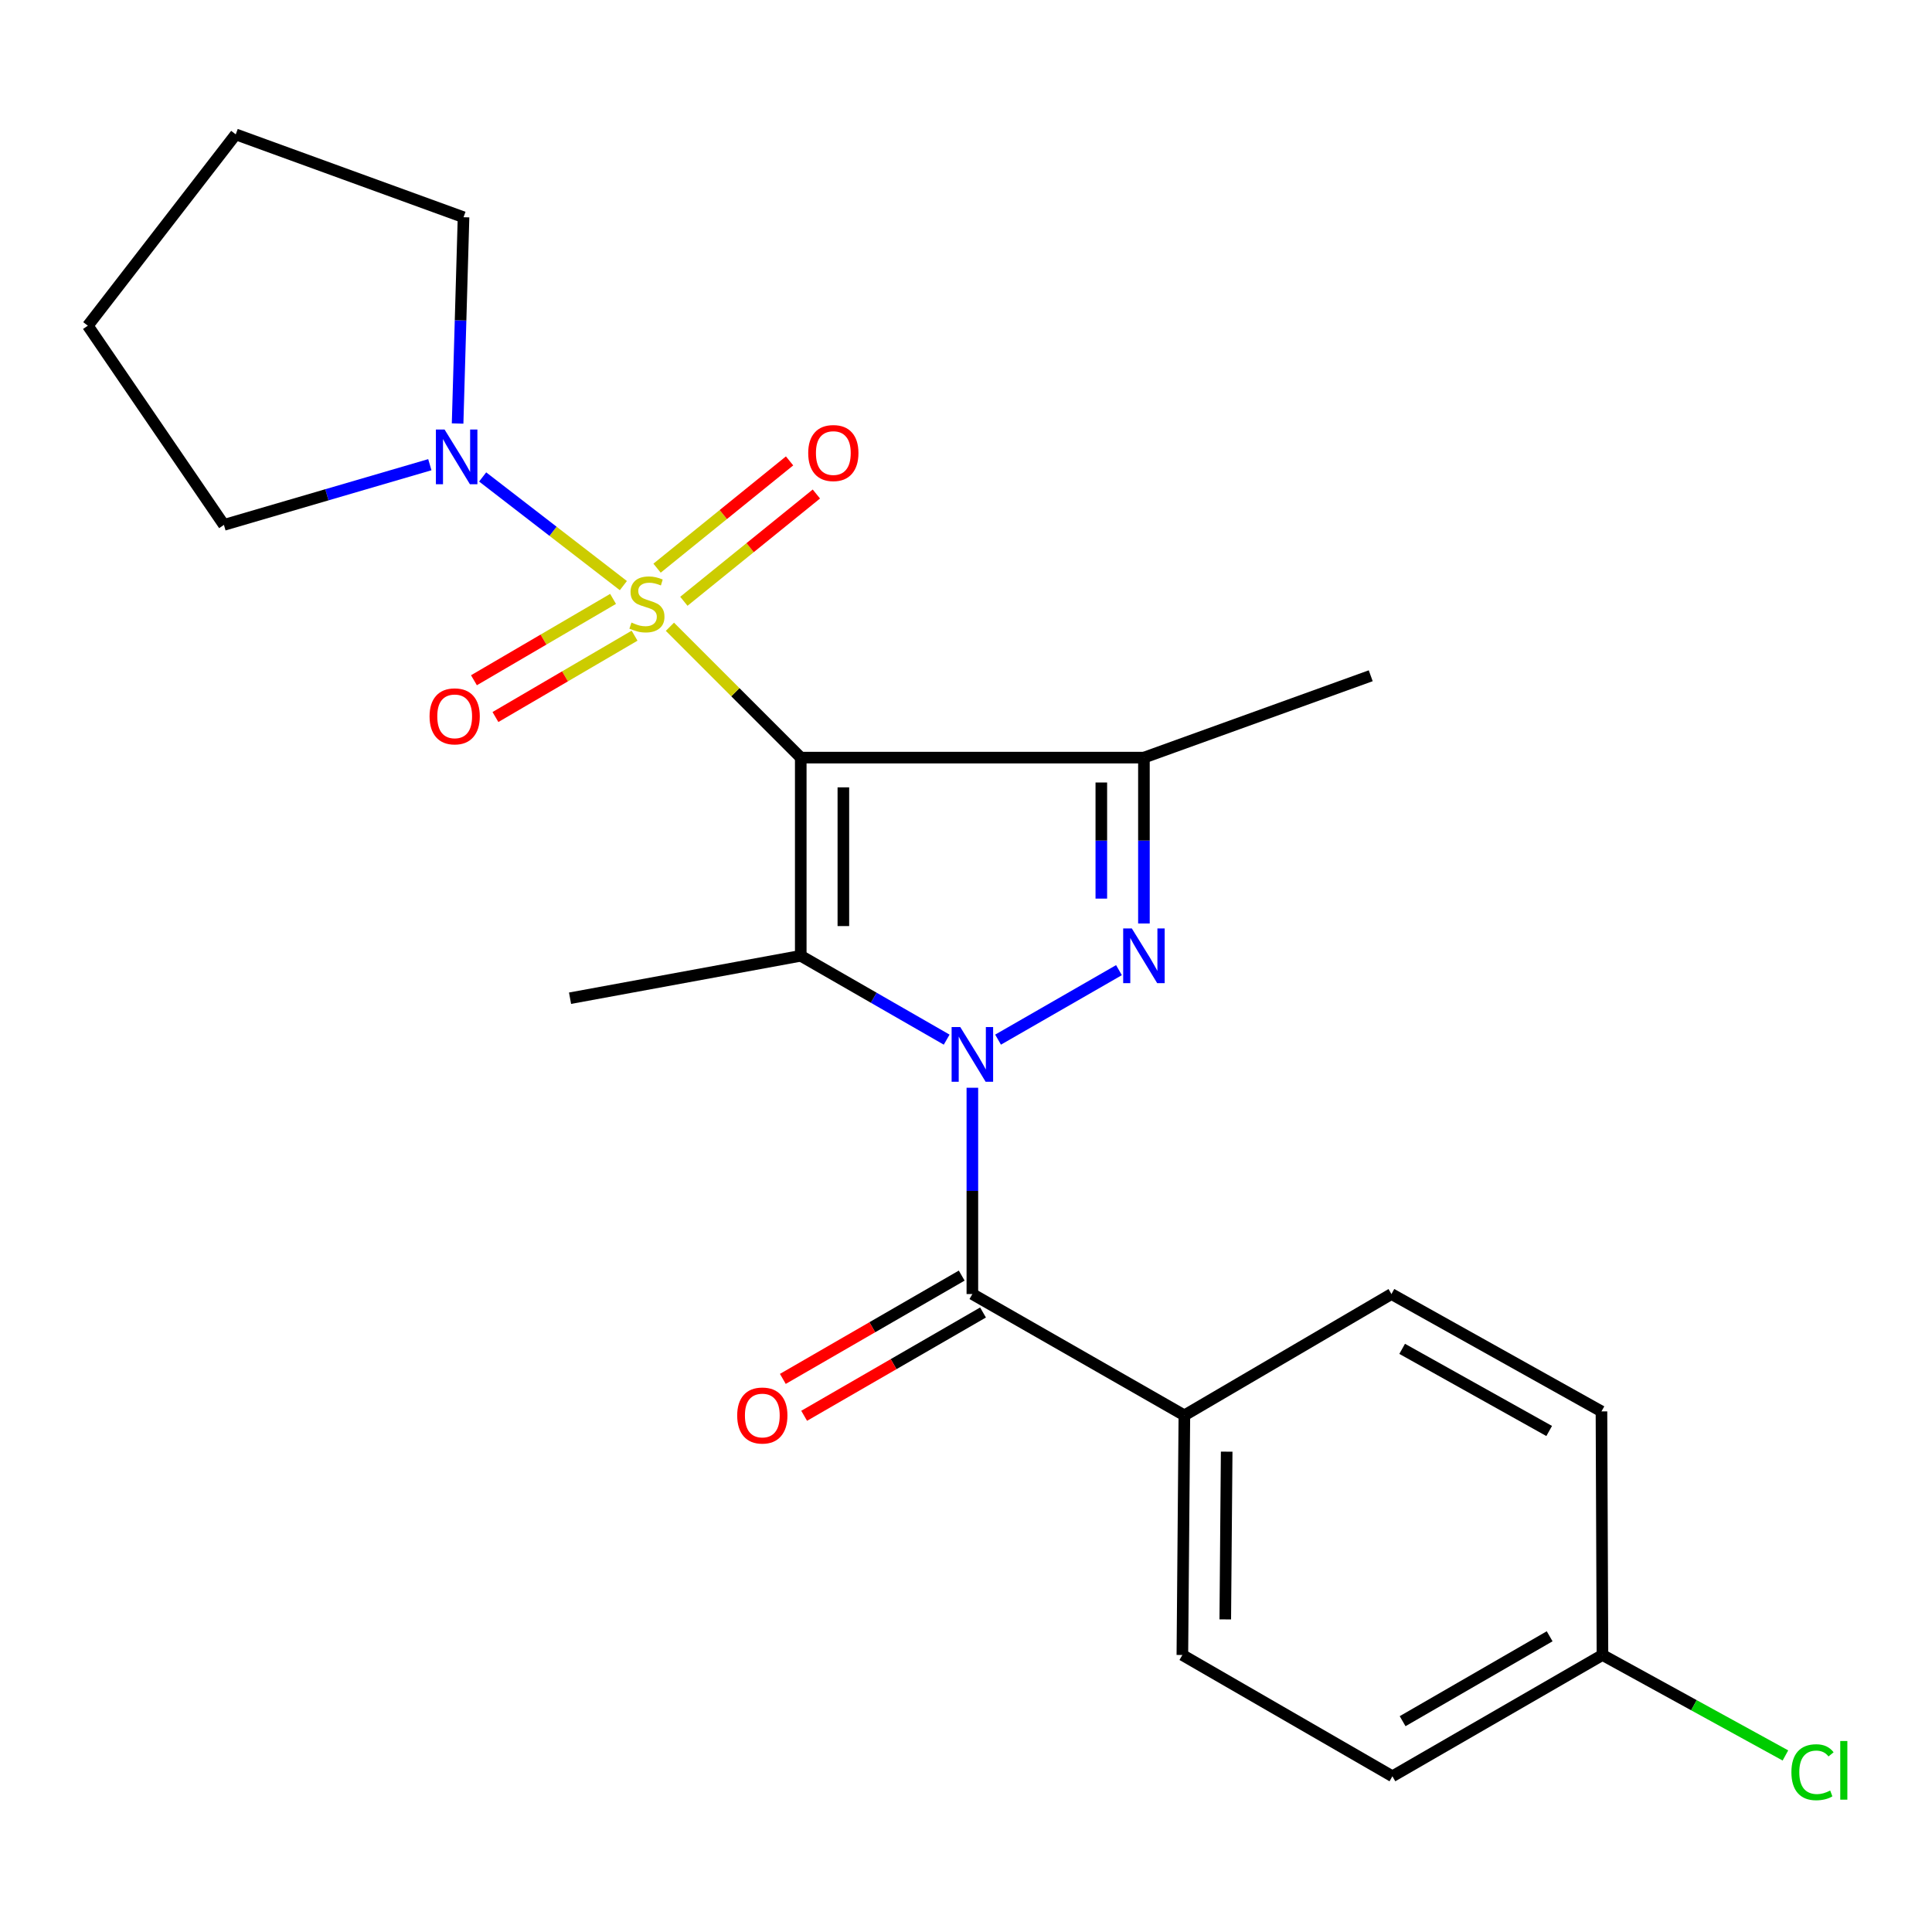 <?xml version='1.0' encoding='iso-8859-1'?>
<svg version='1.1' baseProfile='full'
              xmlns='http://www.w3.org/2000/svg'
                      xmlns:rdkit='http://www.rdkit.org/xml'
                      xmlns:xlink='http://www.w3.org/1999/xlink'
                  xml:space='preserve'
width='1000px' height='1000px' viewBox='0 0 1000 1000'>
<!-- END OF HEADER -->
<rect style='opacity:1.0;fill:#FFFFFF;stroke:none' width='1000' height='1000' x='0' y='0'> </rect>
<path class='bond-0' d='M 414.471,392.139 L 380.607,358.275' style='fill:none;fill-rule:evenodd;stroke:#000000;stroke-width:6px;stroke-linecap:butt;stroke-linejoin:miter;stroke-opacity:1' />
<path class='bond-0' d='M 380.607,358.275 L 346.743,324.411' style='fill:none;fill-rule:evenodd;stroke:#CCCC00;stroke-width:6px;stroke-linecap:butt;stroke-linejoin:miter;stroke-opacity:1' />
<path class='bond-2' d='M 414.471,392.139 L 414.471,494.721' style='fill:none;fill-rule:evenodd;stroke:#000000;stroke-width:6px;stroke-linecap:butt;stroke-linejoin:miter;stroke-opacity:1' />
<path class='bond-2' d='M 436.524,407.526 L 436.524,479.334' style='fill:none;fill-rule:evenodd;stroke:#000000;stroke-width:6px;stroke-linecap:butt;stroke-linejoin:miter;stroke-opacity:1' />
<path class='bond-4' d='M 414.471,392.139 L 592.094,392.139' style='fill:none;fill-rule:evenodd;stroke:#000000;stroke-width:6px;stroke-linecap:butt;stroke-linejoin:miter;stroke-opacity:1' />
<path class='bond-6' d='M 322.657,303.104 L 286.241,274.986' style='fill:none;fill-rule:evenodd;stroke:#CCCC00;stroke-width:6px;stroke-linecap:butt;stroke-linejoin:miter;stroke-opacity:1' />
<path class='bond-6' d='M 286.241,274.986 L 249.824,246.868' style='fill:none;fill-rule:evenodd;stroke:#0000FF;stroke-width:6px;stroke-linecap:butt;stroke-linejoin:miter;stroke-opacity:1' />
<path class='bond-7' d='M 317.321,309.992 L 281.316,331.044' style='fill:none;fill-rule:evenodd;stroke:#CCCC00;stroke-width:6px;stroke-linecap:butt;stroke-linejoin:miter;stroke-opacity:1' />
<path class='bond-7' d='M 281.316,331.044 L 245.311,352.097' style='fill:none;fill-rule:evenodd;stroke:#FF0000;stroke-width:6px;stroke-linecap:butt;stroke-linejoin:miter;stroke-opacity:1' />
<path class='bond-7' d='M 328.452,329.029 L 292.447,350.082' style='fill:none;fill-rule:evenodd;stroke:#CCCC00;stroke-width:6px;stroke-linecap:butt;stroke-linejoin:miter;stroke-opacity:1' />
<path class='bond-7' d='M 292.447,350.082 L 256.442,371.134' style='fill:none;fill-rule:evenodd;stroke:#FF0000;stroke-width:6px;stroke-linecap:butt;stroke-linejoin:miter;stroke-opacity:1' />
<path class='bond-8' d='M 353.969,311.224 L 388.262,283.463' style='fill:none;fill-rule:evenodd;stroke:#CCCC00;stroke-width:6px;stroke-linecap:butt;stroke-linejoin:miter;stroke-opacity:1' />
<path class='bond-8' d='M 388.262,283.463 L 422.555,255.702' style='fill:none;fill-rule:evenodd;stroke:#FF0000;stroke-width:6px;stroke-linecap:butt;stroke-linejoin:miter;stroke-opacity:1' />
<path class='bond-8' d='M 340.094,294.083 L 374.387,266.322' style='fill:none;fill-rule:evenodd;stroke:#CCCC00;stroke-width:6px;stroke-linecap:butt;stroke-linejoin:miter;stroke-opacity:1' />
<path class='bond-8' d='M 374.387,266.322 L 408.68,238.561' style='fill:none;fill-rule:evenodd;stroke:#FF0000;stroke-width:6px;stroke-linecap:butt;stroke-linejoin:miter;stroke-opacity:1' />
<path class='bond-1' d='M 489.993,538.118 L 452.232,516.42' style='fill:none;fill-rule:evenodd;stroke:#0000FF;stroke-width:6px;stroke-linecap:butt;stroke-linejoin:miter;stroke-opacity:1' />
<path class='bond-1' d='M 452.232,516.42 L 414.471,494.721' style='fill:none;fill-rule:evenodd;stroke:#000000;stroke-width:6px;stroke-linecap:butt;stroke-linejoin:miter;stroke-opacity:1' />
<path class='bond-5' d='M 503.295,563.022 L 503.295,616.409' style='fill:none;fill-rule:evenodd;stroke:#0000FF;stroke-width:6px;stroke-linecap:butt;stroke-linejoin:miter;stroke-opacity:1' />
<path class='bond-5' d='M 503.295,616.409 L 503.295,669.796' style='fill:none;fill-rule:evenodd;stroke:#000000;stroke-width:6px;stroke-linecap:butt;stroke-linejoin:miter;stroke-opacity:1' />
<path class='bond-23' d='M 516.595,538.116 L 579.177,502.146' style='fill:none;fill-rule:evenodd;stroke:#0000FF;stroke-width:6px;stroke-linecap:butt;stroke-linejoin:miter;stroke-opacity:1' />
<path class='bond-13' d='M 414.471,494.721 L 295.055,516.676' style='fill:none;fill-rule:evenodd;stroke:#000000;stroke-width:6px;stroke-linecap:butt;stroke-linejoin:miter;stroke-opacity:1' />
<path class='bond-3' d='M 592.094,477.997 L 592.094,435.068' style='fill:none;fill-rule:evenodd;stroke:#0000FF;stroke-width:6px;stroke-linecap:butt;stroke-linejoin:miter;stroke-opacity:1' />
<path class='bond-3' d='M 592.094,435.068 L 592.094,392.139' style='fill:none;fill-rule:evenodd;stroke:#000000;stroke-width:6px;stroke-linecap:butt;stroke-linejoin:miter;stroke-opacity:1' />
<path class='bond-3' d='M 570.041,465.118 L 570.041,435.068' style='fill:none;fill-rule:evenodd;stroke:#0000FF;stroke-width:6px;stroke-linecap:butt;stroke-linejoin:miter;stroke-opacity:1' />
<path class='bond-3' d='M 570.041,435.068 L 570.041,405.018' style='fill:none;fill-rule:evenodd;stroke:#000000;stroke-width:6px;stroke-linecap:butt;stroke-linejoin:miter;stroke-opacity:1' />
<path class='bond-14' d='M 592.094,392.139 L 709.488,349.773' style='fill:none;fill-rule:evenodd;stroke:#000000;stroke-width:6px;stroke-linecap:butt;stroke-linejoin:miter;stroke-opacity:1' />
<path class='bond-9' d='M 503.295,669.796 L 613.032,732.585' style='fill:none;fill-rule:evenodd;stroke:#000000;stroke-width:6px;stroke-linecap:butt;stroke-linejoin:miter;stroke-opacity:1' />
<path class='bond-10' d='M 497.78,660.247 L 451.489,686.982' style='fill:none;fill-rule:evenodd;stroke:#000000;stroke-width:6px;stroke-linecap:butt;stroke-linejoin:miter;stroke-opacity:1' />
<path class='bond-10' d='M 451.489,686.982 L 405.199,713.716' style='fill:none;fill-rule:evenodd;stroke:#FF0000;stroke-width:6px;stroke-linecap:butt;stroke-linejoin:miter;stroke-opacity:1' />
<path class='bond-10' d='M 508.809,679.344 L 462.518,706.078' style='fill:none;fill-rule:evenodd;stroke:#000000;stroke-width:6px;stroke-linecap:butt;stroke-linejoin:miter;stroke-opacity:1' />
<path class='bond-10' d='M 462.518,706.078 L 416.228,732.813' style='fill:none;fill-rule:evenodd;stroke:#FF0000;stroke-width:6px;stroke-linecap:butt;stroke-linejoin:miter;stroke-opacity:1' />
<path class='bond-19' d='M 236.854,219.209 L 238.389,165.823' style='fill:none;fill-rule:evenodd;stroke:#0000FF;stroke-width:6px;stroke-linecap:butt;stroke-linejoin:miter;stroke-opacity:1' />
<path class='bond-19' d='M 238.389,165.823 L 239.923,112.436' style='fill:none;fill-rule:evenodd;stroke:#000000;stroke-width:6px;stroke-linecap:butt;stroke-linejoin:miter;stroke-opacity:1' />
<path class='bond-20' d='M 222.481,240.528 L 169.191,256.105' style='fill:none;fill-rule:evenodd;stroke:#0000FF;stroke-width:6px;stroke-linecap:butt;stroke-linejoin:miter;stroke-opacity:1' />
<path class='bond-20' d='M 169.191,256.105 L 115.901,271.682' style='fill:none;fill-rule:evenodd;stroke:#000000;stroke-width:6px;stroke-linecap:butt;stroke-linejoin:miter;stroke-opacity:1' />
<path class='bond-11' d='M 613.032,732.585 L 611.99,856.619' style='fill:none;fill-rule:evenodd;stroke:#000000;stroke-width:6px;stroke-linecap:butt;stroke-linejoin:miter;stroke-opacity:1' />
<path class='bond-11' d='M 634.927,751.375 L 634.198,838.199' style='fill:none;fill-rule:evenodd;stroke:#000000;stroke-width:6px;stroke-linecap:butt;stroke-linejoin:miter;stroke-opacity:1' />
<path class='bond-12' d='M 613.032,732.585 L 720.208,669.796' style='fill:none;fill-rule:evenodd;stroke:#000000;stroke-width:6px;stroke-linecap:butt;stroke-linejoin:miter;stroke-opacity:1' />
<path class='bond-16' d='M 611.99,856.619 L 720.71,919.396' style='fill:none;fill-rule:evenodd;stroke:#000000;stroke-width:6px;stroke-linecap:butt;stroke-linejoin:miter;stroke-opacity:1' />
<path class='bond-17' d='M 720.208,669.796 L 828.916,730.539' style='fill:none;fill-rule:evenodd;stroke:#000000;stroke-width:6px;stroke-linecap:butt;stroke-linejoin:miter;stroke-opacity:1' />
<path class='bond-17' d='M 725.757,698.158 L 801.853,740.679' style='fill:none;fill-rule:evenodd;stroke:#000000;stroke-width:6px;stroke-linecap:butt;stroke-linejoin:miter;stroke-opacity:1' />
<path class='bond-15' d='M 829.431,856.619 L 828.916,730.539' style='fill:none;fill-rule:evenodd;stroke:#000000;stroke-width:6px;stroke-linecap:butt;stroke-linejoin:miter;stroke-opacity:1' />
<path class='bond-18' d='M 829.431,856.619 L 876.78,882.621' style='fill:none;fill-rule:evenodd;stroke:#000000;stroke-width:6px;stroke-linecap:butt;stroke-linejoin:miter;stroke-opacity:1' />
<path class='bond-18' d='M 876.78,882.621 L 924.13,908.622' style='fill:none;fill-rule:evenodd;stroke:#00CC00;stroke-width:6px;stroke-linecap:butt;stroke-linejoin:miter;stroke-opacity:1' />
<path class='bond-25' d='M 829.431,856.619 L 720.71,919.396' style='fill:none;fill-rule:evenodd;stroke:#000000;stroke-width:6px;stroke-linecap:butt;stroke-linejoin:miter;stroke-opacity:1' />
<path class='bond-25' d='M 802.095,846.938 L 725.991,890.882' style='fill:none;fill-rule:evenodd;stroke:#000000;stroke-width:6px;stroke-linecap:butt;stroke-linejoin:miter;stroke-opacity:1' />
<path class='bond-22' d='M 239.923,112.436 L 122.027,69.556' style='fill:none;fill-rule:evenodd;stroke:#000000;stroke-width:6px;stroke-linecap:butt;stroke-linejoin:miter;stroke-opacity:1' />
<path class='bond-21' d='M 115.901,271.682 L 45.455,168.585' style='fill:none;fill-rule:evenodd;stroke:#000000;stroke-width:6px;stroke-linecap:butt;stroke-linejoin:miter;stroke-opacity:1' />
<path class='bond-24' d='M 45.455,168.585 L 122.027,69.556' style='fill:none;fill-rule:evenodd;stroke:#000000;stroke-width:6px;stroke-linecap:butt;stroke-linejoin:miter;stroke-opacity:1' />
<path  class='atom-1' d='M 326.848 322.236
Q 327.168 322.356, 328.488 322.916
Q 329.808 323.476, 331.248 323.836
Q 332.728 324.156, 334.168 324.156
Q 336.848 324.156, 338.408 322.876
Q 339.968 321.556, 339.968 319.276
Q 339.968 317.716, 339.168 316.756
Q 338.408 315.796, 337.208 315.276
Q 336.008 314.756, 334.008 314.156
Q 331.488 313.396, 329.968 312.676
Q 328.488 311.956, 327.408 310.436
Q 326.368 308.916, 326.368 306.356
Q 326.368 302.796, 328.768 300.596
Q 331.208 298.396, 336.008 298.396
Q 339.288 298.396, 343.008 299.956
L 342.088 303.036
Q 338.688 301.636, 336.128 301.636
Q 333.368 301.636, 331.848 302.796
Q 330.328 303.916, 330.368 305.876
Q 330.368 307.396, 331.128 308.316
Q 331.928 309.236, 333.048 309.756
Q 334.208 310.276, 336.128 310.876
Q 338.688 311.676, 340.208 312.476
Q 341.728 313.276, 342.808 314.916
Q 343.928 316.516, 343.928 319.276
Q 343.928 323.196, 341.288 325.316
Q 338.688 327.396, 334.328 327.396
Q 331.808 327.396, 329.888 326.836
Q 328.008 326.316, 325.768 325.396
L 326.848 322.236
' fill='#CCCC00'/>
<path  class='atom-2' d='M 497.035 531.601
L 506.315 546.601
Q 507.235 548.081, 508.715 550.761
Q 510.195 553.441, 510.275 553.601
L 510.275 531.601
L 514.035 531.601
L 514.035 559.921
L 510.155 559.921
L 500.195 543.521
Q 499.035 541.601, 497.795 539.401
Q 496.595 537.201, 496.235 536.521
L 496.235 559.921
L 492.555 559.921
L 492.555 531.601
L 497.035 531.601
' fill='#0000FF'/>
<path  class='atom-4' d='M 585.834 480.561
L 595.114 495.561
Q 596.034 497.041, 597.514 499.721
Q 598.994 502.401, 599.074 502.561
L 599.074 480.561
L 602.834 480.561
L 602.834 508.881
L 598.954 508.881
L 588.994 492.481
Q 587.834 490.561, 586.594 488.361
Q 585.394 486.161, 585.034 485.481
L 585.034 508.881
L 581.354 508.881
L 581.354 480.561
L 585.834 480.561
' fill='#0000FF'/>
<path  class='atom-7' d='M 230.098 222.311
L 239.378 237.311
Q 240.298 238.791, 241.778 241.471
Q 243.258 244.151, 243.338 244.311
L 243.338 222.311
L 247.098 222.311
L 247.098 250.631
L 243.218 250.631
L 233.258 234.231
Q 232.098 232.311, 230.858 230.111
Q 229.658 227.911, 229.298 227.231
L 229.298 250.631
L 225.618 250.631
L 225.618 222.311
L 230.098 222.311
' fill='#0000FF'/>
<path  class='atom-8' d='M 222.341 370.779
Q 222.341 363.979, 225.701 360.179
Q 229.061 356.379, 235.341 356.379
Q 241.621 356.379, 244.981 360.179
Q 248.341 363.979, 248.341 370.779
Q 248.341 377.659, 244.941 381.579
Q 241.541 385.459, 235.341 385.459
Q 229.101 385.459, 225.701 381.579
Q 222.341 377.699, 222.341 370.779
M 235.341 382.259
Q 239.661 382.259, 241.981 379.379
Q 244.341 376.459, 244.341 370.779
Q 244.341 365.219, 241.981 362.419
Q 239.661 359.579, 235.341 359.579
Q 231.021 359.579, 228.661 362.379
Q 226.341 365.179, 226.341 370.779
Q 226.341 376.499, 228.661 379.379
Q 231.021 382.259, 235.341 382.259
' fill='#FF0000'/>
<path  class='atom-9' d='M 418.329 234.493
Q 418.329 227.693, 421.689 223.893
Q 425.049 220.093, 431.329 220.093
Q 437.609 220.093, 440.969 223.893
Q 444.329 227.693, 444.329 234.493
Q 444.329 241.373, 440.929 245.293
Q 437.529 249.173, 431.329 249.173
Q 425.089 249.173, 421.689 245.293
Q 418.329 241.413, 418.329 234.493
M 431.329 245.973
Q 435.649 245.973, 437.969 243.093
Q 440.329 240.173, 440.329 234.493
Q 440.329 228.933, 437.969 226.133
Q 435.649 223.293, 431.329 223.293
Q 427.009 223.293, 424.649 226.093
Q 422.329 228.893, 422.329 234.493
Q 422.329 240.213, 424.649 243.093
Q 427.009 245.973, 431.329 245.973
' fill='#FF0000'/>
<path  class='atom-11' d='M 381.574 732.665
Q 381.574 725.865, 384.934 722.065
Q 388.294 718.265, 394.574 718.265
Q 400.854 718.265, 404.214 722.065
Q 407.574 725.865, 407.574 732.665
Q 407.574 739.545, 404.174 743.465
Q 400.774 747.345, 394.574 747.345
Q 388.334 747.345, 384.934 743.465
Q 381.574 739.585, 381.574 732.665
M 394.574 744.145
Q 398.894 744.145, 401.214 741.265
Q 403.574 738.345, 403.574 732.665
Q 403.574 727.105, 401.214 724.305
Q 398.894 721.465, 394.574 721.465
Q 390.254 721.465, 387.894 724.265
Q 385.574 727.065, 385.574 732.665
Q 385.574 738.385, 387.894 741.265
Q 390.254 744.145, 394.574 744.145
' fill='#FF0000'/>
<path  class='atom-19' d='M 927.231 917.301
Q 927.231 910.261, 930.511 906.581
Q 933.831 902.861, 940.111 902.861
Q 945.951 902.861, 949.071 906.981
L 946.431 909.141
Q 944.151 906.141, 940.111 906.141
Q 935.831 906.141, 933.551 909.021
Q 931.311 911.861, 931.311 917.301
Q 931.311 922.901, 933.631 925.781
Q 935.991 928.661, 940.551 928.661
Q 943.671 928.661, 947.311 926.781
L 948.431 929.781
Q 946.951 930.741, 944.711 931.301
Q 942.471 931.861, 939.991 931.861
Q 933.831 931.861, 930.511 928.101
Q 927.231 924.341, 927.231 917.301
' fill='#00CC00'/>
<path  class='atom-19' d='M 952.511 901.141
L 956.191 901.141
L 956.191 931.501
L 952.511 931.501
L 952.511 901.141
' fill='#00CC00'/>
</svg>
